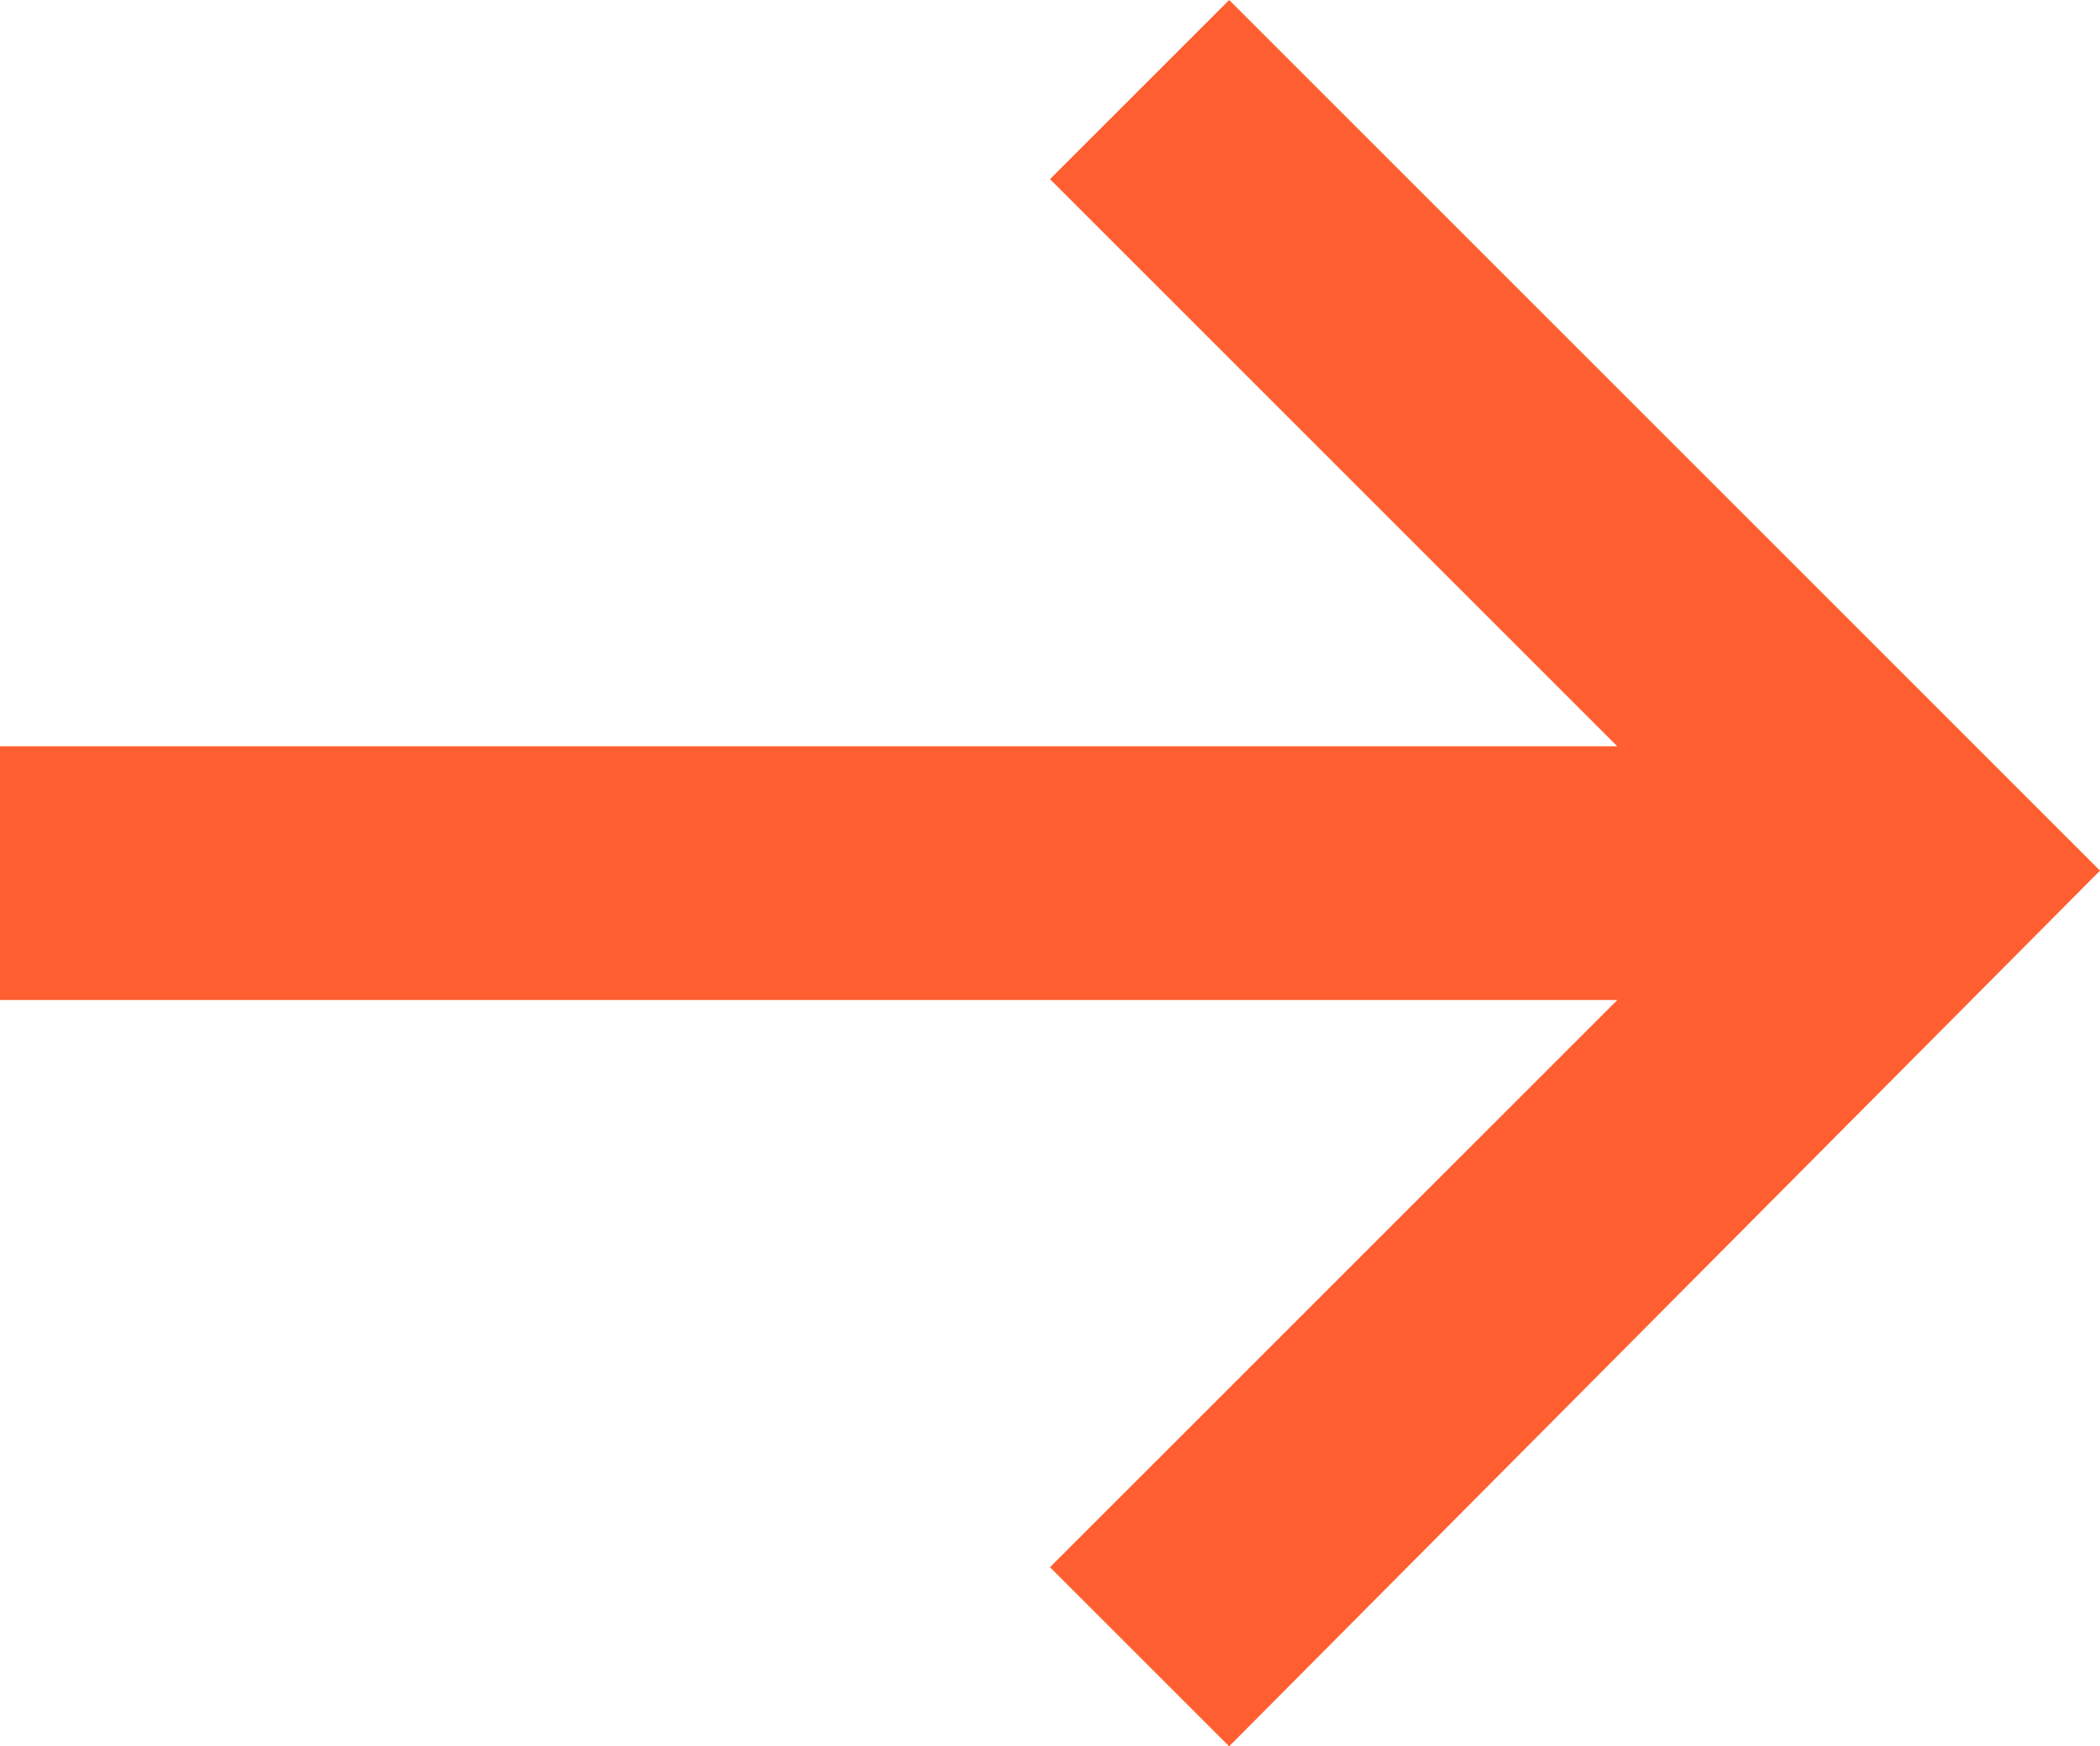 <svg version="1.1" id="Laag_1" xmlns="http://www.w3.org/2000/svg" x="0" y="0" viewBox="0 0 42.2 35.1" style="enable-background:new 0 0 42.2 35.1" xml:space="preserve"><g id="Laag_2_1_"><path style="fill:#ff5f30" d="M21.1 3.6 32.5 15H0v5.1h32.5L21.1 31.5l3.6 3.6 17.5-17.6L24.7 0z" id="Laag_1-2"/></g></svg>